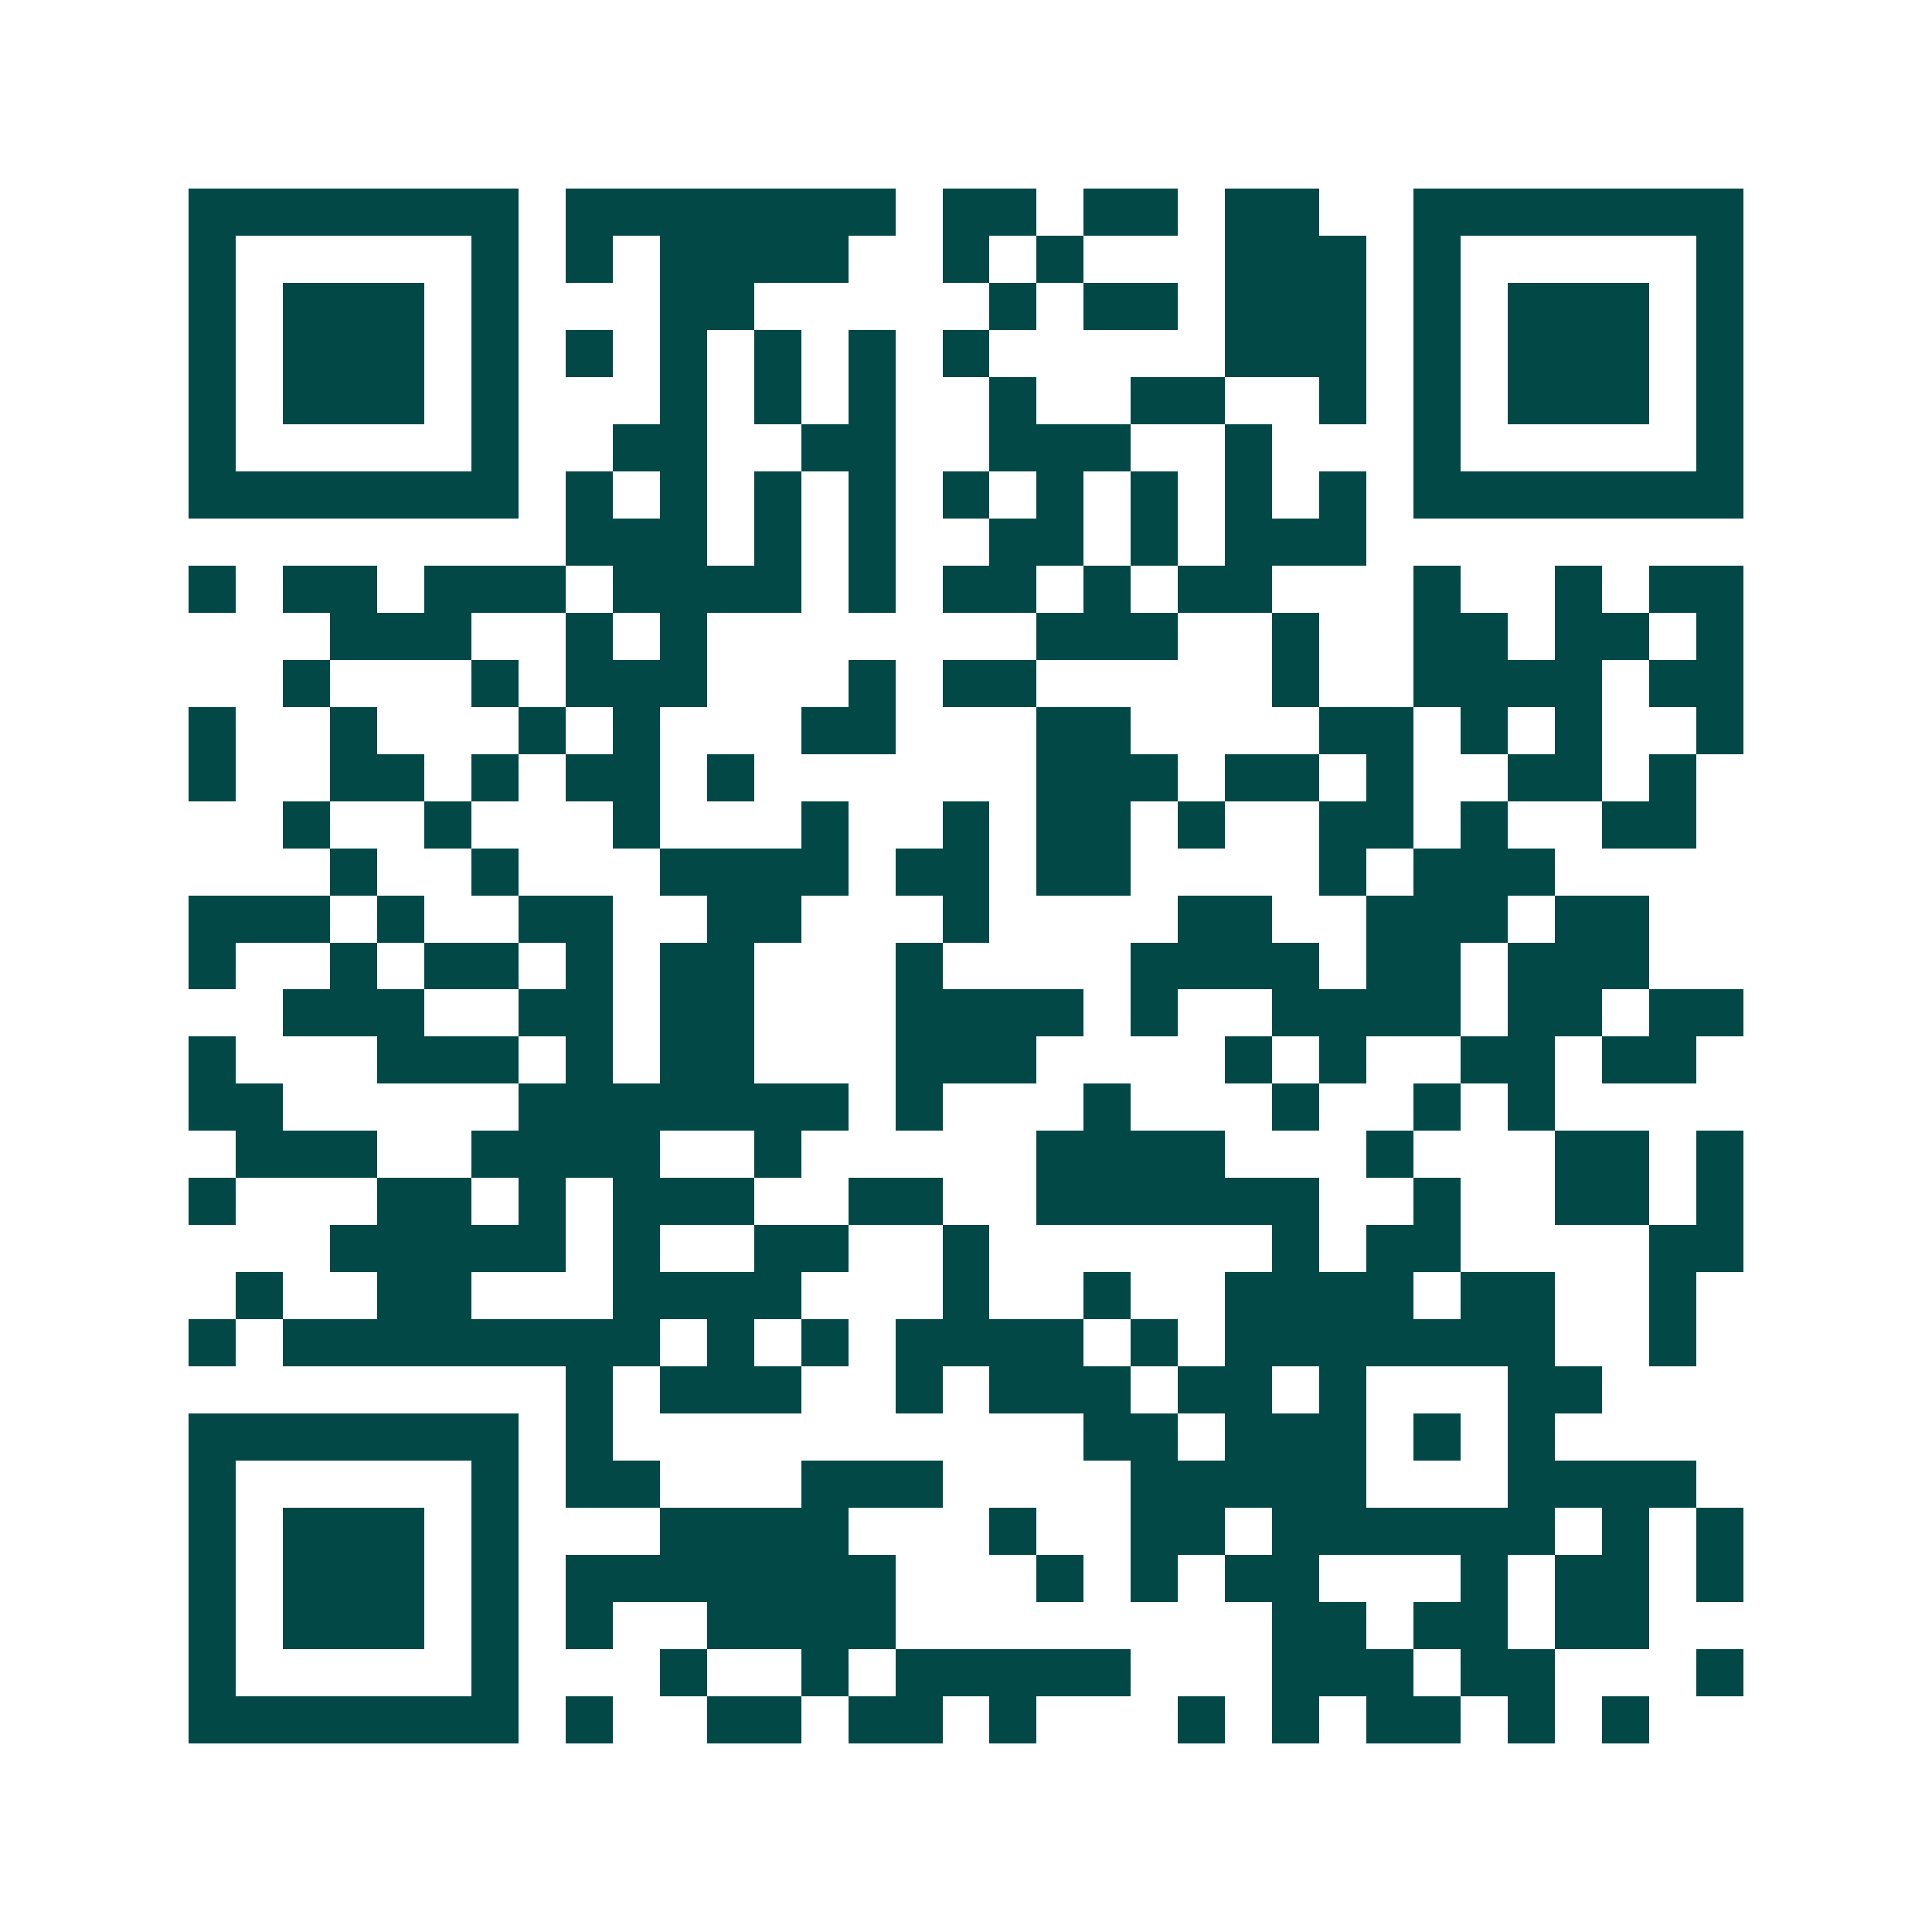 <svg xmlns="http://www.w3.org/2000/svg" width="200" height="200" viewBox="0 0 41 41" shape-rendering="crispEdges"><path fill="#ffffff" d="M0 0h41v41H0z"/><path stroke="#014847" d="M4 4.5h7m1 0h7m1 0h2m1 0h2m1 0h2m2 0h7M4 5.5h1m5 0h1m1 0h1m1 0h4m2 0h1m1 0h1m3 0h3m1 0h1m5 0h1M4 6.5h1m1 0h3m1 0h1m3 0h2m5 0h1m1 0h2m1 0h3m1 0h1m1 0h3m1 0h1M4 7.5h1m1 0h3m1 0h1m1 0h1m1 0h1m1 0h1m1 0h1m1 0h1m5 0h3m1 0h1m1 0h3m1 0h1M4 8.5h1m1 0h3m1 0h1m3 0h1m1 0h1m1 0h1m2 0h1m2 0h2m2 0h1m1 0h1m1 0h3m1 0h1M4 9.5h1m5 0h1m2 0h2m2 0h2m2 0h3m2 0h1m3 0h1m5 0h1M4 10.5h7m1 0h1m1 0h1m1 0h1m1 0h1m1 0h1m1 0h1m1 0h1m1 0h1m1 0h1m1 0h7M12 11.5h3m1 0h1m1 0h1m2 0h2m1 0h1m1 0h3M4 12.5h1m1 0h2m1 0h3m1 0h4m1 0h1m1 0h2m1 0h1m1 0h2m3 0h1m2 0h1m1 0h2M7 13.5h3m2 0h1m1 0h1m7 0h3m2 0h1m2 0h2m1 0h2m1 0h1M6 14.5h1m3 0h1m1 0h3m3 0h1m1 0h2m5 0h1m2 0h4m1 0h2M4 15.5h1m2 0h1m3 0h1m1 0h1m3 0h2m3 0h2m4 0h2m1 0h1m1 0h1m2 0h1M4 16.5h1m2 0h2m1 0h1m1 0h2m1 0h1m6 0h3m1 0h2m1 0h1m2 0h2m1 0h1M6 17.5h1m2 0h1m3 0h1m3 0h1m2 0h1m1 0h2m1 0h1m2 0h2m1 0h1m2 0h2M7 18.5h1m2 0h1m3 0h4m1 0h2m1 0h2m4 0h1m1 0h3M4 19.5h3m1 0h1m2 0h2m2 0h2m3 0h1m4 0h2m2 0h3m1 0h2M4 20.5h1m2 0h1m1 0h2m1 0h1m1 0h2m3 0h1m4 0h4m1 0h2m1 0h3M6 21.5h3m2 0h2m1 0h2m3 0h4m1 0h1m2 0h4m1 0h2m1 0h2M4 22.5h1m3 0h3m1 0h1m1 0h2m3 0h3m4 0h1m1 0h1m2 0h2m1 0h2M4 23.5h2m5 0h7m1 0h1m3 0h1m3 0h1m2 0h1m1 0h1M5 24.5h3m2 0h4m2 0h1m5 0h4m3 0h1m3 0h2m1 0h1M4 25.5h1m3 0h2m1 0h1m1 0h3m2 0h2m2 0h6m2 0h1m2 0h2m1 0h1M7 26.5h5m1 0h1m2 0h2m2 0h1m6 0h1m1 0h2m4 0h2M5 27.5h1m2 0h2m3 0h4m3 0h1m2 0h1m2 0h4m1 0h2m2 0h1M4 28.5h1m1 0h8m1 0h1m1 0h1m1 0h4m1 0h1m1 0h7m2 0h1M12 29.5h1m1 0h3m2 0h1m1 0h3m1 0h2m1 0h1m3 0h2M4 30.5h7m1 0h1m10 0h2m1 0h3m1 0h1m1 0h1M4 31.5h1m5 0h1m1 0h2m3 0h3m4 0h5m3 0h4M4 32.5h1m1 0h3m1 0h1m3 0h4m3 0h1m2 0h2m1 0h6m1 0h1m1 0h1M4 33.5h1m1 0h3m1 0h1m1 0h7m3 0h1m1 0h1m1 0h2m3 0h1m1 0h2m1 0h1M4 34.5h1m1 0h3m1 0h1m1 0h1m2 0h4m8 0h2m1 0h2m1 0h2M4 35.5h1m5 0h1m3 0h1m2 0h1m1 0h5m3 0h3m1 0h2m3 0h1M4 36.5h7m1 0h1m2 0h2m1 0h2m1 0h1m3 0h1m1 0h1m1 0h2m1 0h1m1 0h1"/></svg>
